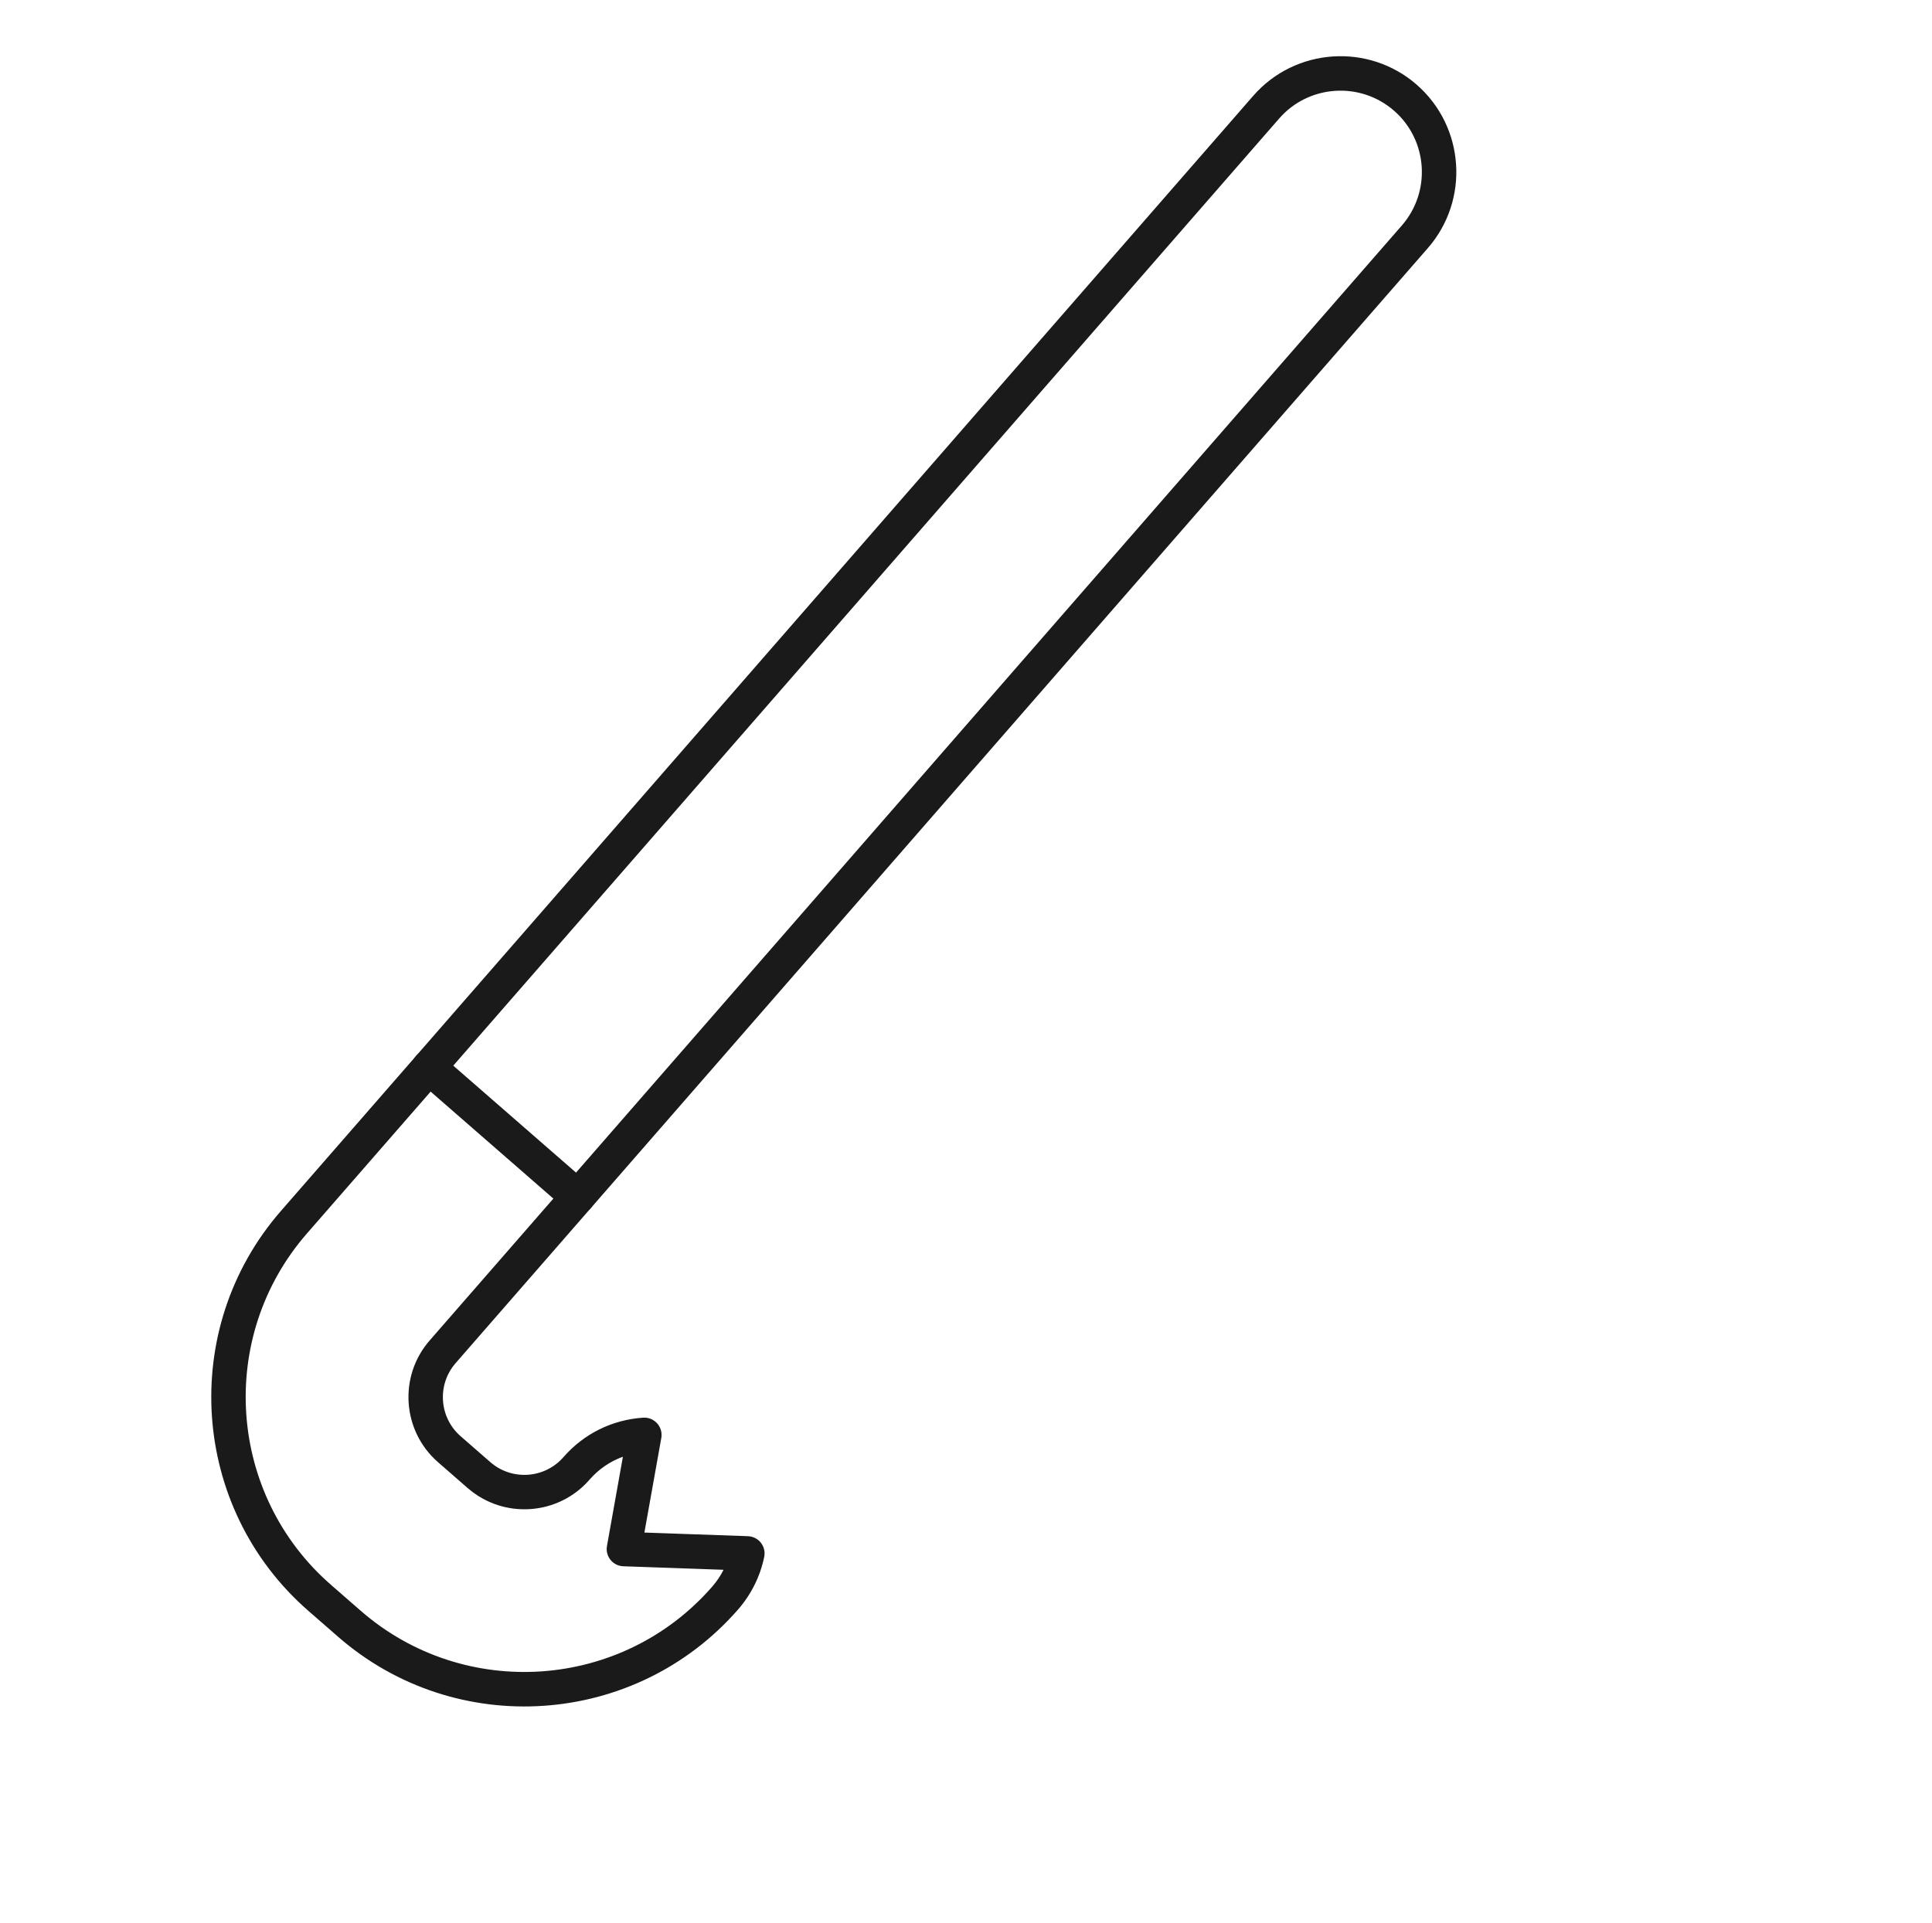 <svg xmlns="http://www.w3.org/2000/svg" id="Layer_1" viewBox="0 0 499.01 496.9"><defs><style>.cls-1{fill:#1a1a1a;stroke-width:0px;}</style></defs><path class="cls-1" d="m365.9,21.87c12.44,10.84,13.74,29.79,2.89,42.23L117.68,352.17c-4.85,5.56-4.27,14.03,1.29,18.88l7.68,6.7c5.56,4.85,14.03,4.27,18.88-1.29,5.27-6.05,12.59-9.67,20.6-10.2,1.37-.09,2.69.46,3.61,1.48.91,1.02,1.31,2.4,1.07,3.75l-4.37,24.45,26.75.94c1.31.05,2.53.67,3.34,1.7.81,1.03,1.12,2.36.86,3.65-1.03,5-3.35,9.68-6.73,13.56-26.54,30.44-72.89,33.62-103.33,7.08l-7.68-6.7c-30.44-26.54-33.62-72.89-7.08-103.33L323.68,24.77c10.84-12.44,29.79-13.74,42.23-2.9ZM120.81,384.46l-7.68-6.7c-9.26-8.08-10.23-22.18-2.16-31.44L362.08,58.25c7.62-8.74,6.71-22.05-2.03-29.66s-22.05-6.71-29.66,2.03L79.27,318.68c-23.31,26.74-20.52,67.46,6.22,90.77l7.68,6.7c26.74,23.31,67.46,20.52,90.77-6.22,1.18-1.35,2.16-2.81,2.95-4.37l-25.89-.91c-1.29-.04-2.5-.64-3.31-1.65-.81-1-1.15-2.31-.92-3.58l4.12-23.07c-3.31,1.2-6.27,3.22-8.64,5.95-8.07,9.26-22.18,10.23-31.44,2.15Z"></path><path class="cls-1" d="m113.72,272.39l38.41,33.48c1.85,1.62,2.05,4.43.43,6.28s-4.43,2.05-6.28.43l-38.41-33.48c-1.85-1.62-2.04-4.43-.43-6.28s4.42-2.05,6.28-.43Z"></path></svg>